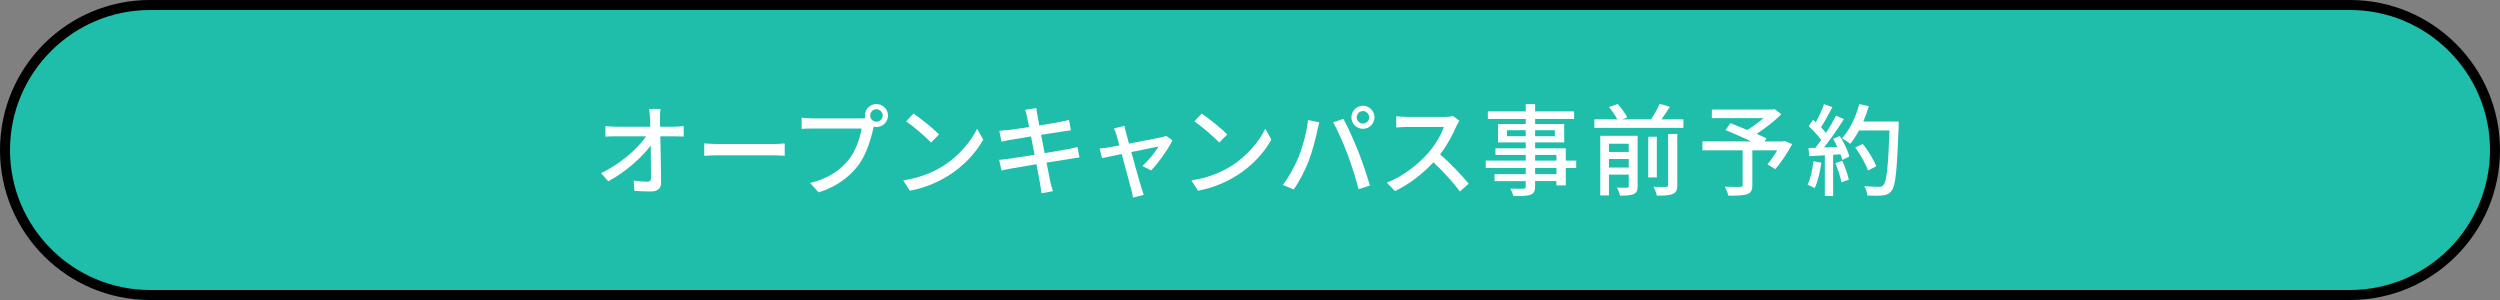<?xml version="1.0" encoding="UTF-8"?>
<svg id="_レイヤー_2" data-name="レイヤー 2" xmlns="http://www.w3.org/2000/svg" viewBox="0 0 250 30">
  <rect x="0" y="0" width="250" height="30" fill="#808080" stroke="none"/>
  <defs>
    <style>
      .cls-1 {
        fill: #fff;
      }

      .cls-2 {
        fill: #1ebeaa;
      }
    </style>
  </defs>
  <g id="menu">
    <g>
      <g>
        <path class="cls-2" d="M15,29.5C7.005,29.5.5,22.995.5,15S7.005.5,15,.5h220c7.995,0,14.5,6.505,14.5,14.5s-6.505,14.5-14.5,14.5H15Z"/>
        <path d="M235,1c7.72,0,14,6.28,14,14s-6.28,14-14,14H15c-7.72,0-14-6.28-14-14S7.28,1,15,1h220M235,0H15C6.716,0,0,6.716,0,15s6.716,15,15,15h220c8.284,0,15-6.716,15-15s-6.716-15-15-15h0Z"/>
      </g>
      <g>
        <path class="cls-1" d="M66.001,11.804c0,.24.01.529.01.869h1.429c.291,0,.721-.04.93-.069v1.049c-.27-.01-.629-.019-.879-.019h-1.459c.029,1.48.069,3.328.08,4.617,0,.58-.34.899-1.01.899-.55,0-1.129-.029-1.659-.06l-.08-1.029c.46.069,1.009.109,1.369.109.271,0,.37-.13.37-.399,0-.75-.01-1.999-.03-3.219-.859,1.17-2.548,2.679-4.247,3.578l-.721-.819c1.989-.949,3.709-2.499,4.508-3.678h-3.048c-.351,0-.69.01-1.02.03v-1.06c.28.04.68.069.999.069h3.488c-.01-.329-.019-.629-.029-.869-.021-.399-.051-.67-.09-.909h1.139c-.04.289-.06.619-.05.909Z"/>
        <path class="cls-1" d="M71.914,14.402h5.436c.479,0,.87-.04,1.12-.06v1.24c-.221-.011-.68-.051-1.12-.051h-5.436c-.55,0-1.15.021-1.49.051v-1.24c.33.021.95.06,1.49.06Z"/>
        <path class="cls-1" d="M87.64,10.404c.64,0,1.159.519,1.159,1.149,0,.64-.519,1.149-1.159,1.149-.09,0-.18-.01-.27-.03-.011.06-.03.13-.04.19-.231,1.02-.69,2.599-1.499,3.668-.909,1.179-2.159,2.139-3.968,2.708l-.859-.94c1.949-.479,3.078-1.339,3.907-2.379.68-.879,1.109-2.158,1.249-3.067h-4.917c-.419,0-.819.019-1.079.039v-1.119c.279.03.75.07,1.079.07h4.848c.12,0,.27,0,.43-.021-.021-.09-.03-.18-.03-.27,0-.63.51-1.149,1.149-1.149ZM87.64,12.174c.34,0,.63-.28.63-.62s-.29-.63-.63-.63-.62.29-.62.63.28.62.62.62Z"/>
        <path class="cls-1" d="M94.242,16.641c1.609-.989,2.858-2.488,3.469-3.768l.609,1.09c-.72,1.299-1.949,2.658-3.508,3.617-1.01.62-2.279,1.21-3.828,1.489l-.67-1.029c1.669-.25,2.969-.81,3.928-1.399ZM93.902,13.442l-.789.81c-.519-.529-1.76-1.619-2.499-2.118l.73-.78c.699.47,1.999,1.51,2.559,2.089Z"/>
        <path class="cls-1" d="M102.514,10.984l1.119-.181c.029.19.06.5.109.72.019.12.09.5.19,1.02.91-.149,1.76-.29,2.149-.369.31-.06.62-.13.819-.19l.19,1.05c-.18.019-.519.069-.799.109-.44.07-1.279.2-2.179.34.11.57.23,1.21.35,1.829.97-.16,1.858-.31,2.339-.399.38-.08.709-.15.94-.22l.21,1.049c-.23.021-.59.09-.97.15-.519.08-1.398.22-2.328.369.18.9.319,1.649.379,1.919.07.29.16.64.26.94l-1.148.209c-.051-.359-.08-.68-.141-.98-.039-.249-.19-.999-.359-1.929-1.09.18-2.1.35-2.568.44-.41.069-.71.13-.93.19l-.231-1.069c.25-.01.67-.06.949-.1.49-.07,1.51-.231,2.59-.4-.121-.619-.24-1.259-.351-1.839-.919.15-1.749.29-2.099.35-.3.05-.539.101-.859.18l-.21-1.099c.28-.021.56-.04.87-.07.369-.04,1.199-.16,2.108-.3-.101-.5-.17-.859-.2-.999-.06-.271-.12-.5-.199-.72Z"/>
        <path class="cls-1" d="M112.603,13.273c.06.231.17.62.299,1.09,1.35-.26,2.919-.56,3.279-.64.149-.03.319-.09.43-.14l.639.449c-.42.859-1.44,2.299-2.139,3.009l-.869-.44c.569-.51,1.299-1.398,1.609-1.948-.24.05-1.459.29-2.719.55.39,1.409.85,3.078.999,3.548.06.18.17.55.24.739l-1.079.27c-.03-.239-.08-.529-.16-.789-.141-.49-.59-2.169-.959-3.568-.9.181-1.69.351-1.97.41l-.239-.96c.289-.019.549-.06.869-.109.14-.021.56-.101,1.109-.2-.13-.47-.24-.85-.3-1.06-.07-.25-.16-.47-.26-.64l1.069-.26c.029.2.09.44.15.69Z"/>
        <path class="cls-1" d="M123.062,16.641c1.609-.989,2.857-2.488,3.468-3.768l.609,1.09c-.72,1.299-1.948,2.658-3.508,3.617-1.009.62-2.278,1.21-3.828,1.489l-.669-1.029c1.668-.25,2.968-.81,3.928-1.399ZM122.723,13.442l-.79.81c-.519-.529-1.759-1.619-2.499-2.118l.731-.78c.699.47,1.998,1.51,2.559,2.089Z"/>
        <path class="cls-1" d="M130.804,12.004l1.129.23c-.069.25-.159.63-.21.85-.129.659-.489,2.089-.879,3.078-.36.93-.93,2.009-1.47,2.789l-1.089-.46c.629-.819,1.199-1.89,1.549-2.738.44-1.07.84-2.549.97-3.748ZM133.312,12.224l1.029-.34c.41.749,1.069,2.198,1.469,3.208.38.96.91,2.519,1.18,3.458l-1.14.37c-.27-1.09-.69-2.409-1.089-3.478-.391-1.039-1.02-2.469-1.449-3.218ZM136.291,10.574c.639,0,1.158.519,1.158,1.159s-.519,1.149-1.158,1.149c-.631,0-1.15-.51-1.15-1.149s.519-1.159,1.15-1.159ZM136.291,12.354c.34,0,.629-.28.629-.62s-.289-.629-.629-.629-.62.289-.62.629.28.62.62.62Z"/>
        <path class="cls-1" d="M145.65,12.593c-.35.82-.94,1.949-1.639,2.849,1.029.88,2.239,2.169,2.859,2.929l-.881.779c-.659-.899-1.658-1.999-2.648-2.918-1.068,1.139-2.418,2.209-3.848,2.878l-.809-.85c1.619-.619,3.117-1.818,4.107-2.928.68-.76,1.35-1.859,1.589-2.639h-3.668c-.39,0-.93.05-1.089.06v-1.129c.199.029.779.069,1.089.069h3.708c.369,0,.699-.04.869-.1l.65.479c-.07.101-.221.35-.291.519Z"/>
        <path class="cls-1" d="M157.619,16.791h-1.039v1.749h-.94v-.43h-2.129v.519c0,.51-.13.72-.47.85-.339.12-.859.13-1.698.13-.051-.21-.19-.55-.32-.75.55.021,1.149.021,1.309.011.181-.011.24-.06.24-.231v-.529h-3.118v-.7h3.118v-.619h-3.998v-.73h3.998v-.57h-3.028v-.659h3.028v-.59h-2.768v-1.839h2.768v-.51h-3.787v-.75h3.787v-.73h.94v.73h3.898v.75h-3.898v.51h2.908v1.839h-2.908v.59h3.068v1.23h1.039v.73ZM152.572,13.623v-.6h-1.879v.6h1.879ZM153.512,13.023v.6h1.969v-.6h-1.969ZM153.512,16.061h2.129v-.57h-2.129v.57ZM155.641,16.791h-2.129v.619h2.129v-.619Z"/>
        <path class="cls-1" d="M168.34,11.934v.85h-8.904v-.85h2.288c-.17-.359-.519-.859-.829-1.23l.869-.3c.369.399.789.96.959,1.34l-.51.19h2.879c.33-.47.68-1.09.879-1.56l1.01.31c-.27.43-.549.869-.829,1.249h2.188ZM163.763,18.61c0,.43-.09.659-.38.789-.3.15-.75.16-1.379.16-.06-.231-.19-.59-.31-.8.44.021.88.021,1,.01.14-.01.18-.05.18-.18v-1.129h-1.978v2.078h-.87v-5.956h3.738v5.027ZM160.894,14.372v.819h1.978v-.819h-1.978ZM162.873,16.751v-.85h-1.978v.85h1.978ZM165.682,17.74h-.859v-4.067h.859v4.067ZM166.81,13.393h.92v5.117c0,.49-.109.74-.449.88-.33.149-.85.18-1.6.17-.04-.25-.2-.649-.33-.88.56.021,1.1.021,1.25.01.159-.01.209-.05.209-.19v-5.107Z"/>
        <path class="cls-1" d="M179.22,14.412c-.489.89-1.119,1.869-1.699,2.499l-.779-.47c.31-.36.68-.89.98-1.409h-2.488v3.478c0,.519-.131.779-.53.91-.399.14-1.009.149-1.868.149-.06-.26-.221-.649-.351-.899.649.03,1.35.019,1.539.019.19-.01.24-.05.24-.199v-3.458h-4.019v-.89h4.888c-.81-.38-1.799-.819-2.578-1.13l.479-.699c.5.2,1.1.43,1.69.68.549-.32,1.148-.76,1.619-1.18h-5.158v-.859h6.067l.2-.05.68.519c-.68.68-1.6,1.399-2.469,1.959.379.17.719.319.979.45l-.19.31h1.84l.17-.06.759.33Z"/>
        <path class="cls-1" d="M182.134,16.271c-.13.94-.36,1.908-.669,2.548-.15-.109-.519-.279-.71-.35.3-.6.489-1.478.589-2.339l.79.141ZM183.982,13.602c.41.649.82,1.499.96,2.049l-.71.34c-.039-.16-.1-.35-.18-.56l-.739.05v4.118h-.829v-4.068c-.57.03-1.1.06-1.56.09l-.08-.819.7-.019c.19-.24.379-.5.579-.779-.31-.44-.819-.98-1.259-1.399l.449-.62.27.24c.31-.55.641-1.27.82-1.81l.839.3c-.359.68-.779,1.47-1.14,2.01.19.199.36.399.49.579.39-.6.75-1.22,1.01-1.739l.789.34c-.569.91-1.319,2.009-1.988,2.839l1.328-.05c-.129-.28-.27-.55-.419-.8l.669-.29ZM184.232,16.081c.27.6.54,1.38.65,1.89l-.74.26c-.09-.52-.359-1.31-.609-1.919l.699-.231ZM189.869,12.604c-.17,4.407-.299,5.967-.719,6.477-.24.329-.49.419-.88.459-.34.051-.949.04-1.539.011-.021-.271-.13-.67-.31-.93.649.05,1.249.06,1.488.06.211,0,.32-.04.43-.17.32-.319.48-1.799.61-5.467h-3.048c-.271.51-.57.97-.88,1.339-.181-.159-.6-.43-.819-.56.76-.81,1.379-2.108,1.728-3.418l.949.22c-.149.519-.34,1.04-.549,1.529h3.537v.45ZM186.801,17.051c-.199-.609-.749-1.579-1.279-2.299l.75-.37c.54.68,1.129,1.63,1.35,2.249l-.82.42Z"/>
      </g>
    </g>
  </g>
</svg>